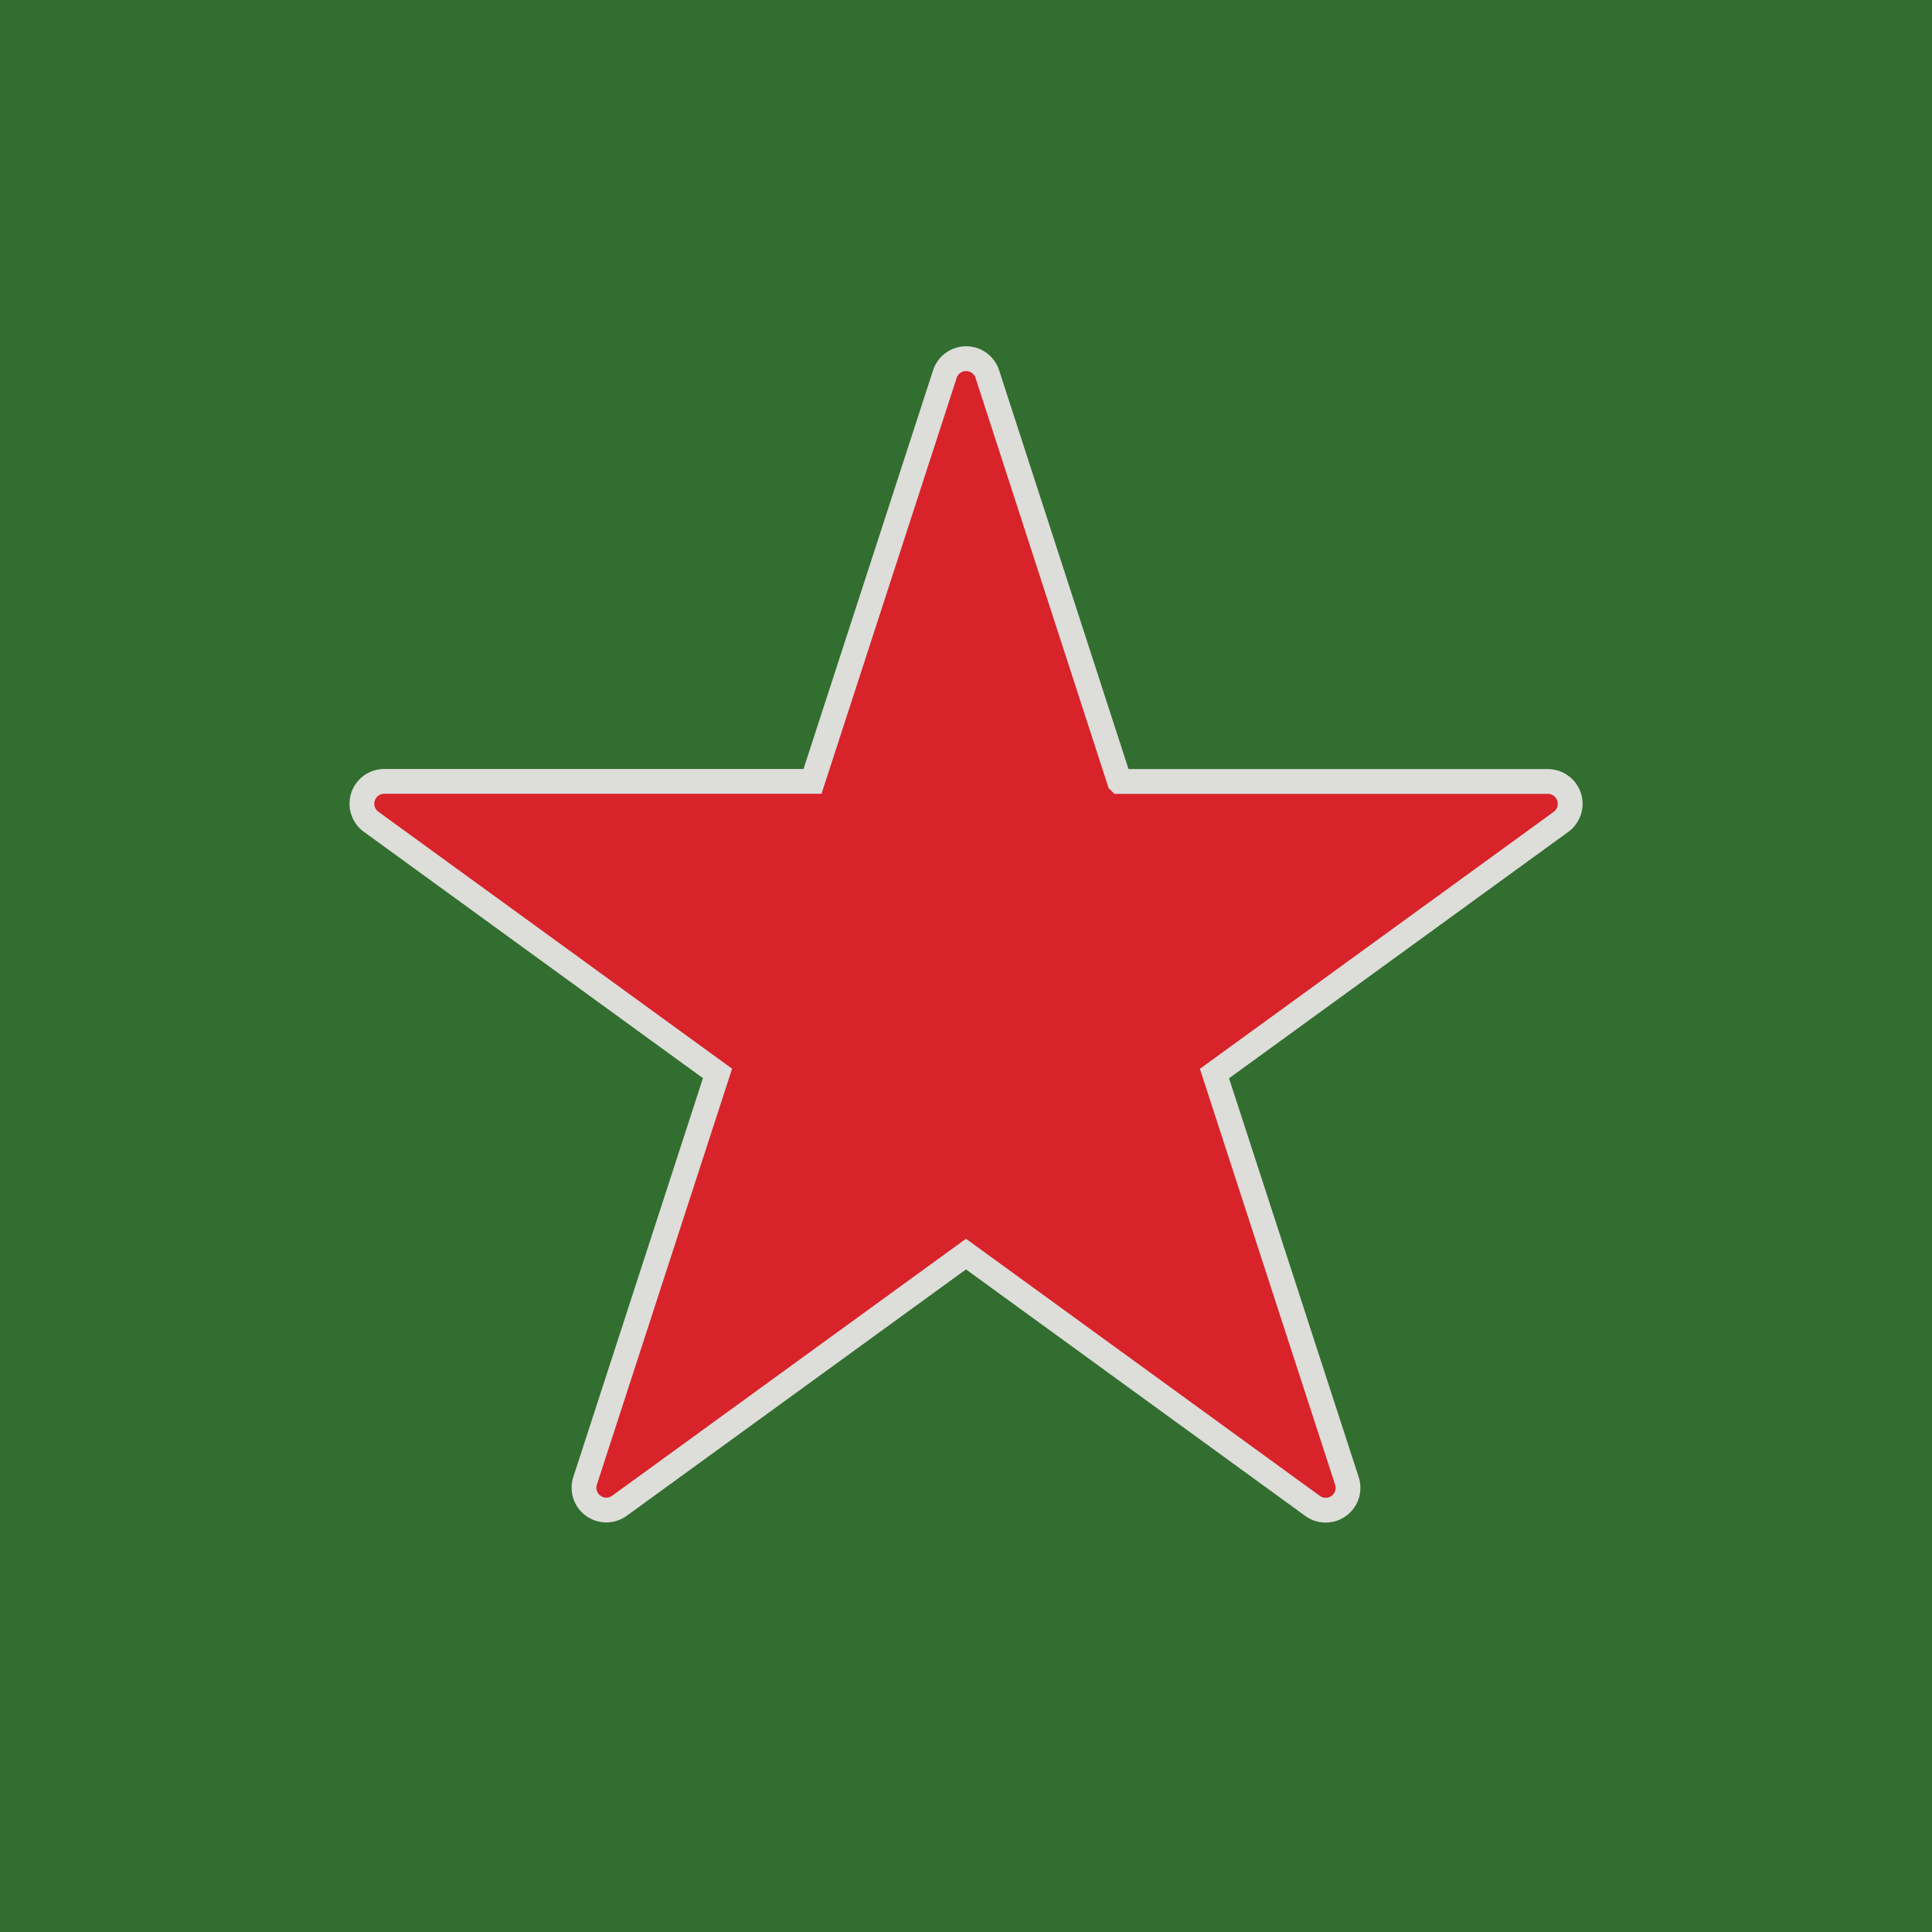 <svg xmlns="http://www.w3.org/2000/svg" viewBox="0 0 18 18">
  <g clip-path="url(#a)">
    <path fill="#326E2F" d="M0 0h18v18H0V0Z"/>
    <path fill="#D8232A" stroke="#DDDDDA" stroke-width=".231" d="M10.43 7.28 9.199 3.486a.208.208 0 0 0-.396 0L7.57 7.28H3.578a.208.208 0 0 0-.122.375l3.229 2.346-1.234 3.796a.208.208 0 0 0 .32.232L9 11.684l3.23 2.347a.208.208 0 0 0 .319-.233l-1.234-3.796 3.23-2.346a.208.208 0 0 0-.123-.375h-3.991Z"/>
  </g>
  <defs>
    <clipPath id="a">
      <path fill="#fff" d="M0 0h18v18H0z"/>
    </clipPath>
  </defs>
</svg>
